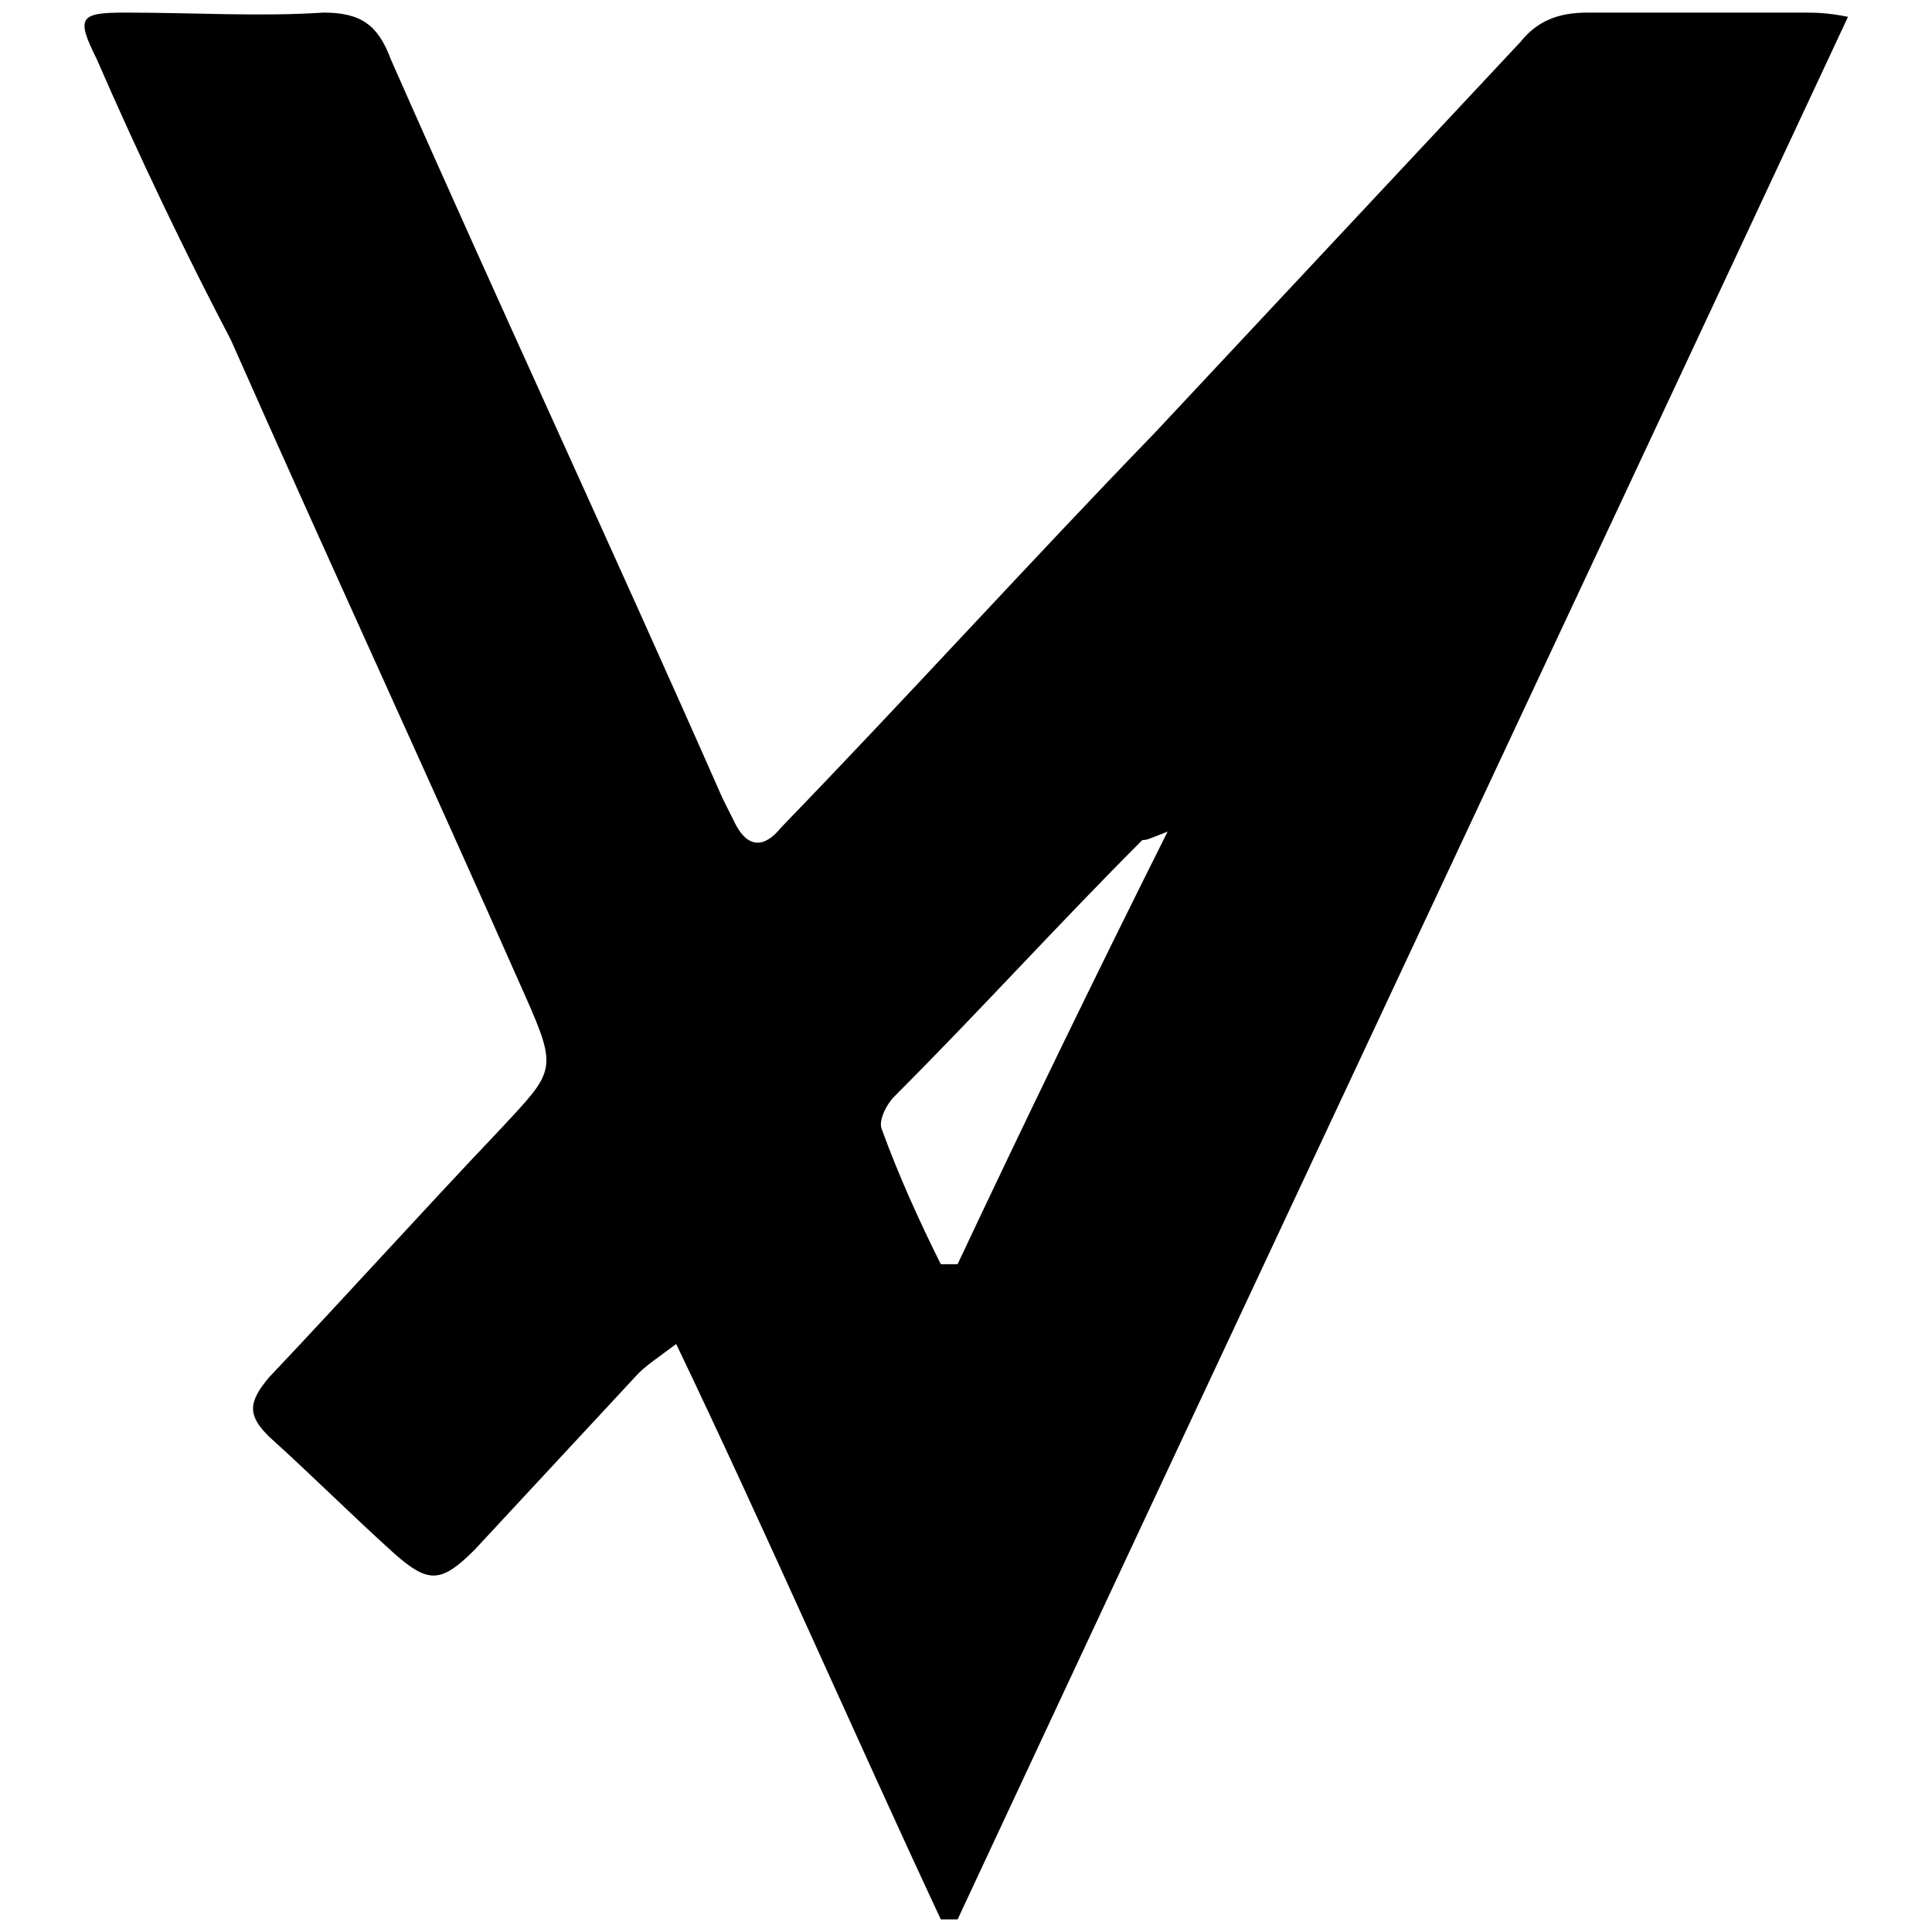 <?xml version="1.0" encoding="utf-8"?>
<!-- Generator: Adobe Illustrator 25.4.1, SVG Export Plug-In . SVG Version: 6.00 Build 0)  -->
<svg version="1.1" id="Layer_1" xmlns="http://www.w3.org/2000/svg" xmlns:xlink="http://www.w3.org/1999/xlink" x="0px" y="0px"
	 viewBox="0 0 46 46" style="enable-background:new 0 0 46 46;" xml:space="preserve">
<path d="M44,0.4c-7.1,15.2-14.2,30.3-21.2,45.3c-0.1,0-0.2,0-0.4,0c-2.1-4.5-4.1-9.1-6.3-13.7c-0.4,0.3-0.7,0.5-0.9,0.7
	c-1.3,1.4-2.6,2.8-3.9,4.2c-0.8,0.8-1.1,0.8-1.9,0.1c-1-0.9-2-1.9-3-2.8c-0.5-0.5-0.5-0.8,0-1.4c1.8-1.9,3.6-3.9,5.5-5.9
	c1.3-1.4,1.4-1.4,0.6-3.2c-2.3-5.2-4.7-10.4-7-15.6C4.4,6,3.3,3.7,2.3,1.4C1.8,0.4,1.9,0.3,3,0.3c1.6,0,3.2,0.1,4.7,0
	c0.9,0,1.3,0.3,1.6,1.1c2.6,5.9,5.3,11.7,7.9,17.6c0.1,0.2,0.2,0.4,0.3,0.6c0.3,0.6,0.7,0.6,1.1,0.1c3-3.1,5.9-6.3,8.9-9.4
	c2.9-3.1,5.8-6.2,8.7-9.3c0.4-0.5,0.9-0.7,1.6-0.7c1.7,0,3.4,0,5.1,0C43.2,0.3,43.5,0.3,44,0.4z M22.4,30.1c0.1,0,0.3,0,0.4,0
	c1.6-3.4,3.2-6.7,5-10.3C27.3,20,27.3,20,27.2,20c-2,2-3.9,4.1-5.9,6.1c-0.2,0.2-0.4,0.6-0.3,0.8C21.4,28,21.9,29.1,22.4,30.1z"/>
</svg>
